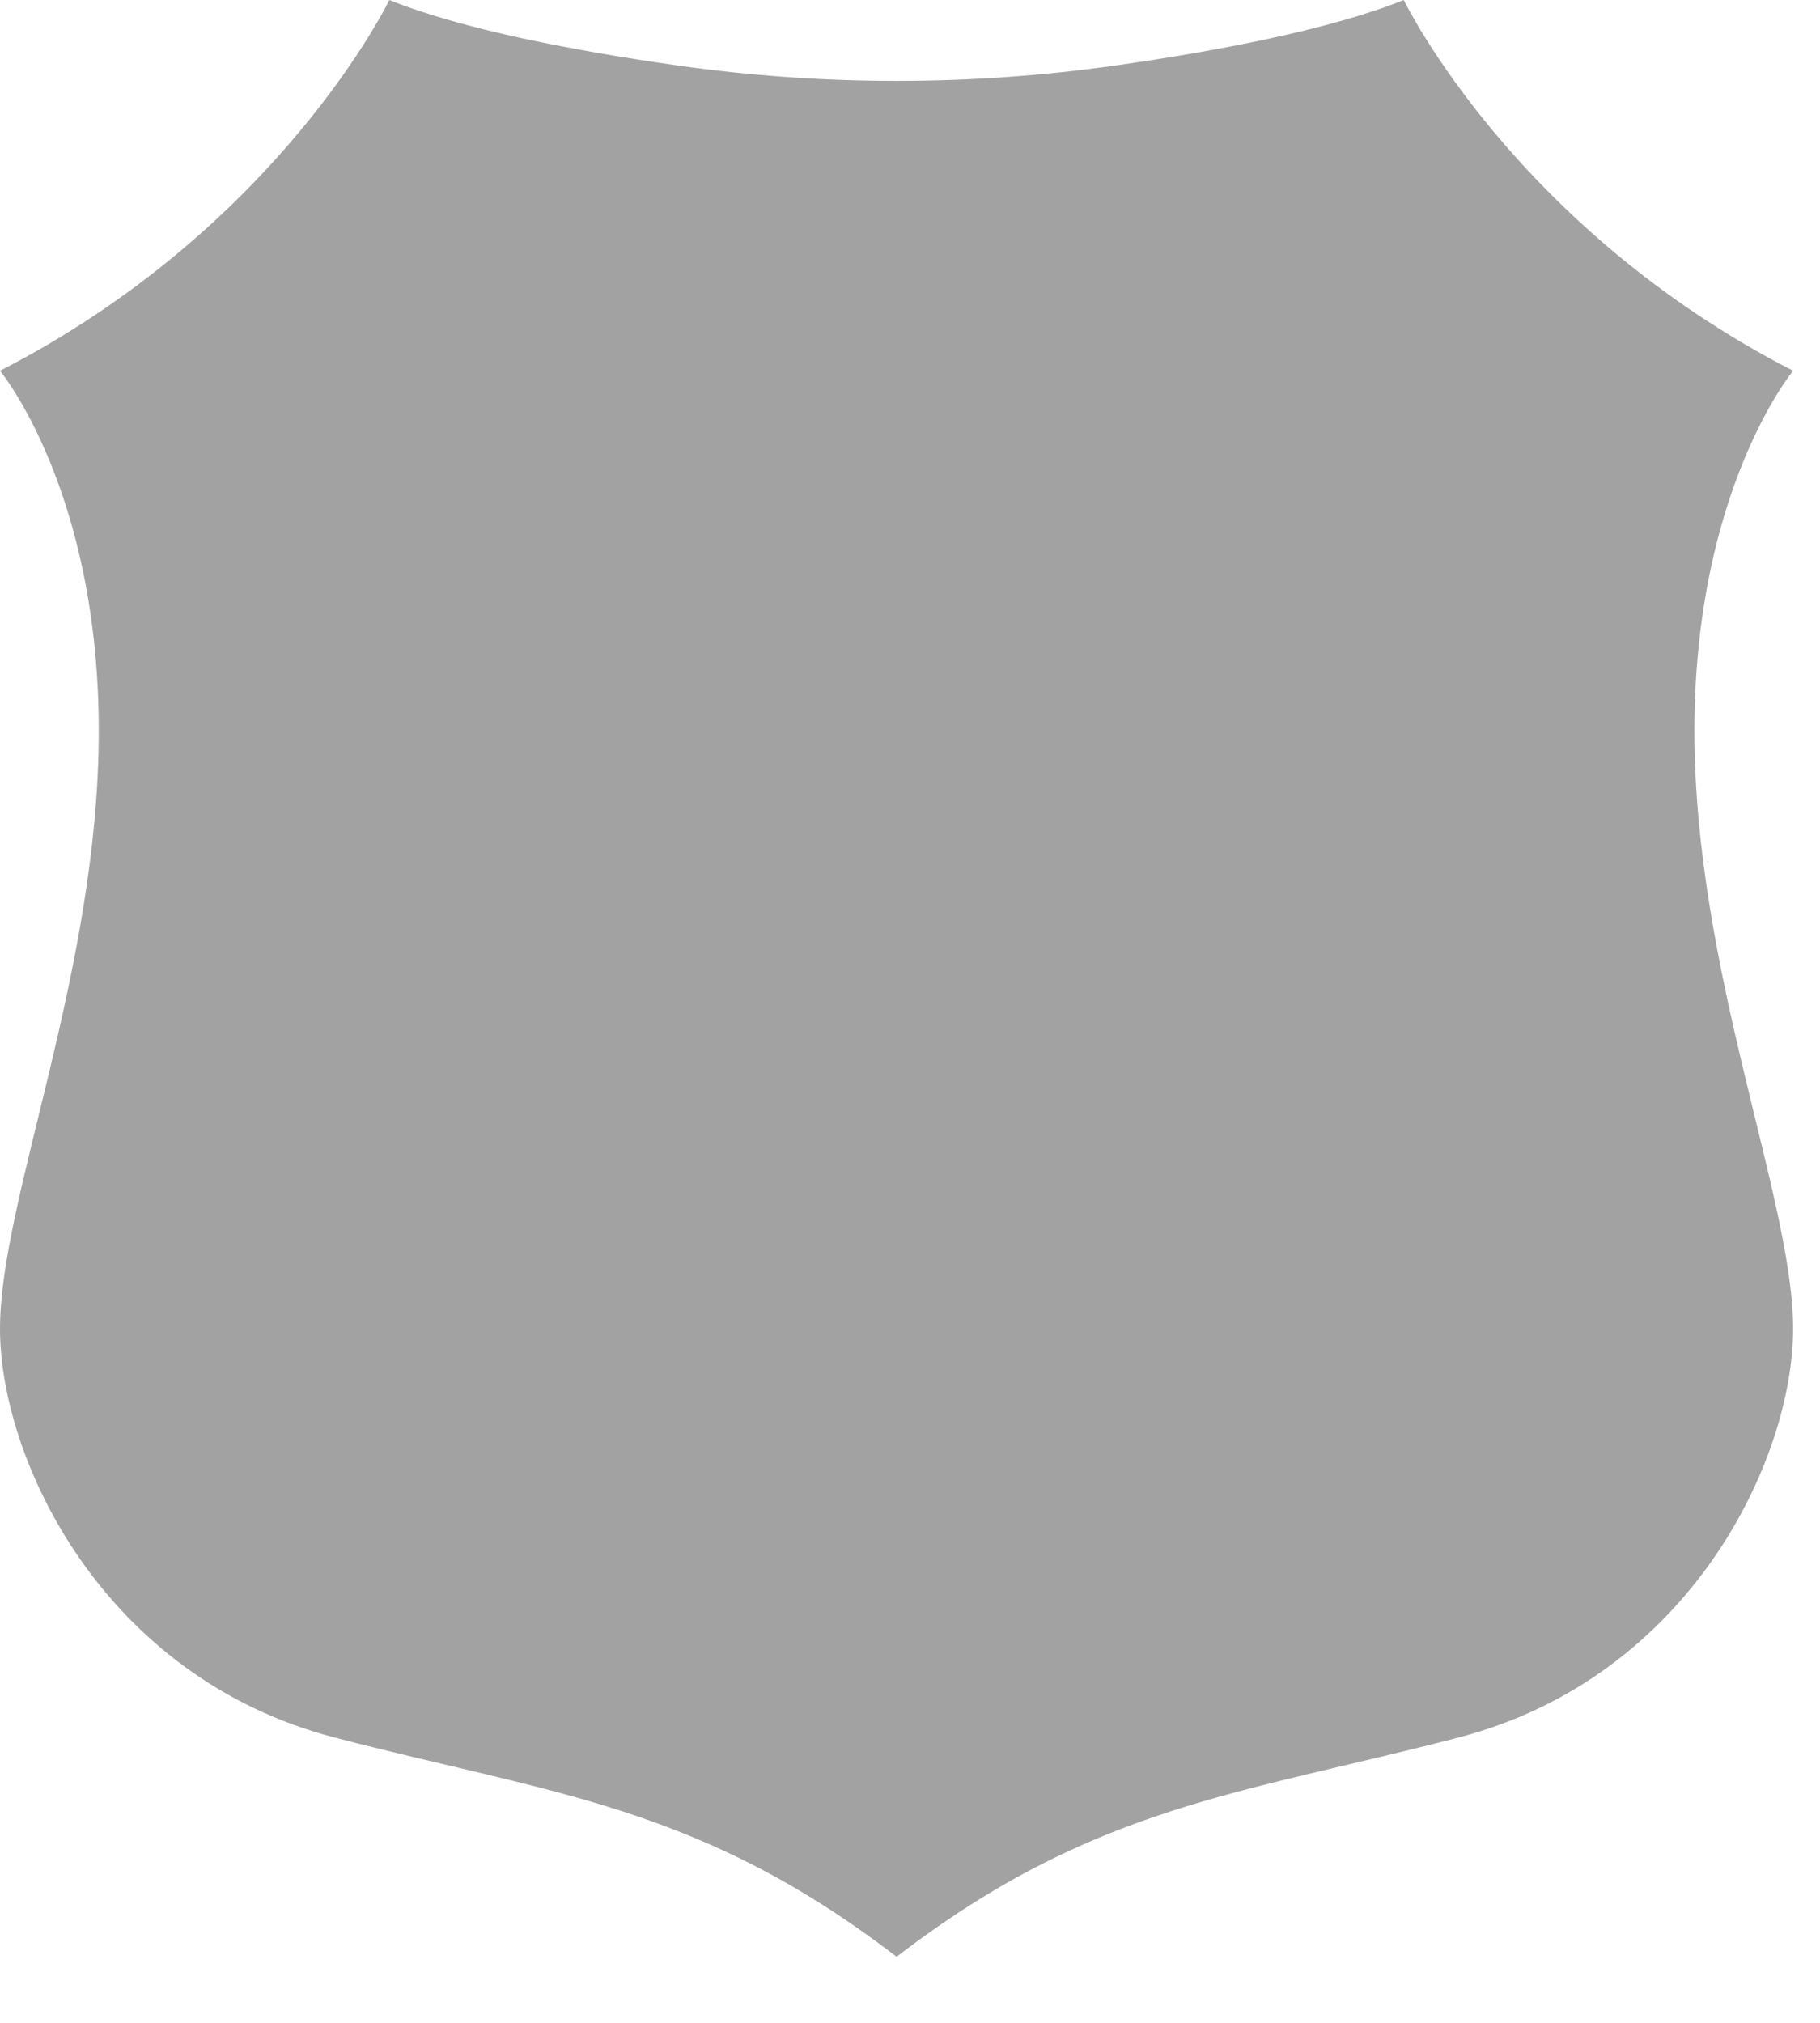 <?xml version="1.0" encoding="utf-8"?>
<svg xmlns="http://www.w3.org/2000/svg" fill="none" height="100%" overflow="visible" preserveAspectRatio="none" style="display: block;" viewBox="0 0 27 30" width="100%">
<path d="M26.601 5.499C22.453 3.372 20.825 0 20.825 0C19.726 0.441 18.054 0.756 16.566 0.969C14.4 1.277 12.202 1.277 10.036 0.969C8.547 0.756 6.875 0.442 5.776 0C5.776 0 4.149 3.372 0 5.499C0 5.499 1.465 7.264 1.465 10.836C1.465 14.408 0 17.78 0 19.707C0 21.634 1.515 24.869 4.962 25.768C8.188 26.609 10.371 26.771 13.301 29.02C16.23 26.771 18.413 26.609 21.639 25.768C25.086 24.869 26.601 21.634 26.601 19.707C26.601 17.78 25.137 14.408 25.137 10.836C25.137 7.264 26.601 5.499 26.601 5.499Z" fill="#191818" fill-opacity="0.4" id="Vector"/>
</svg>